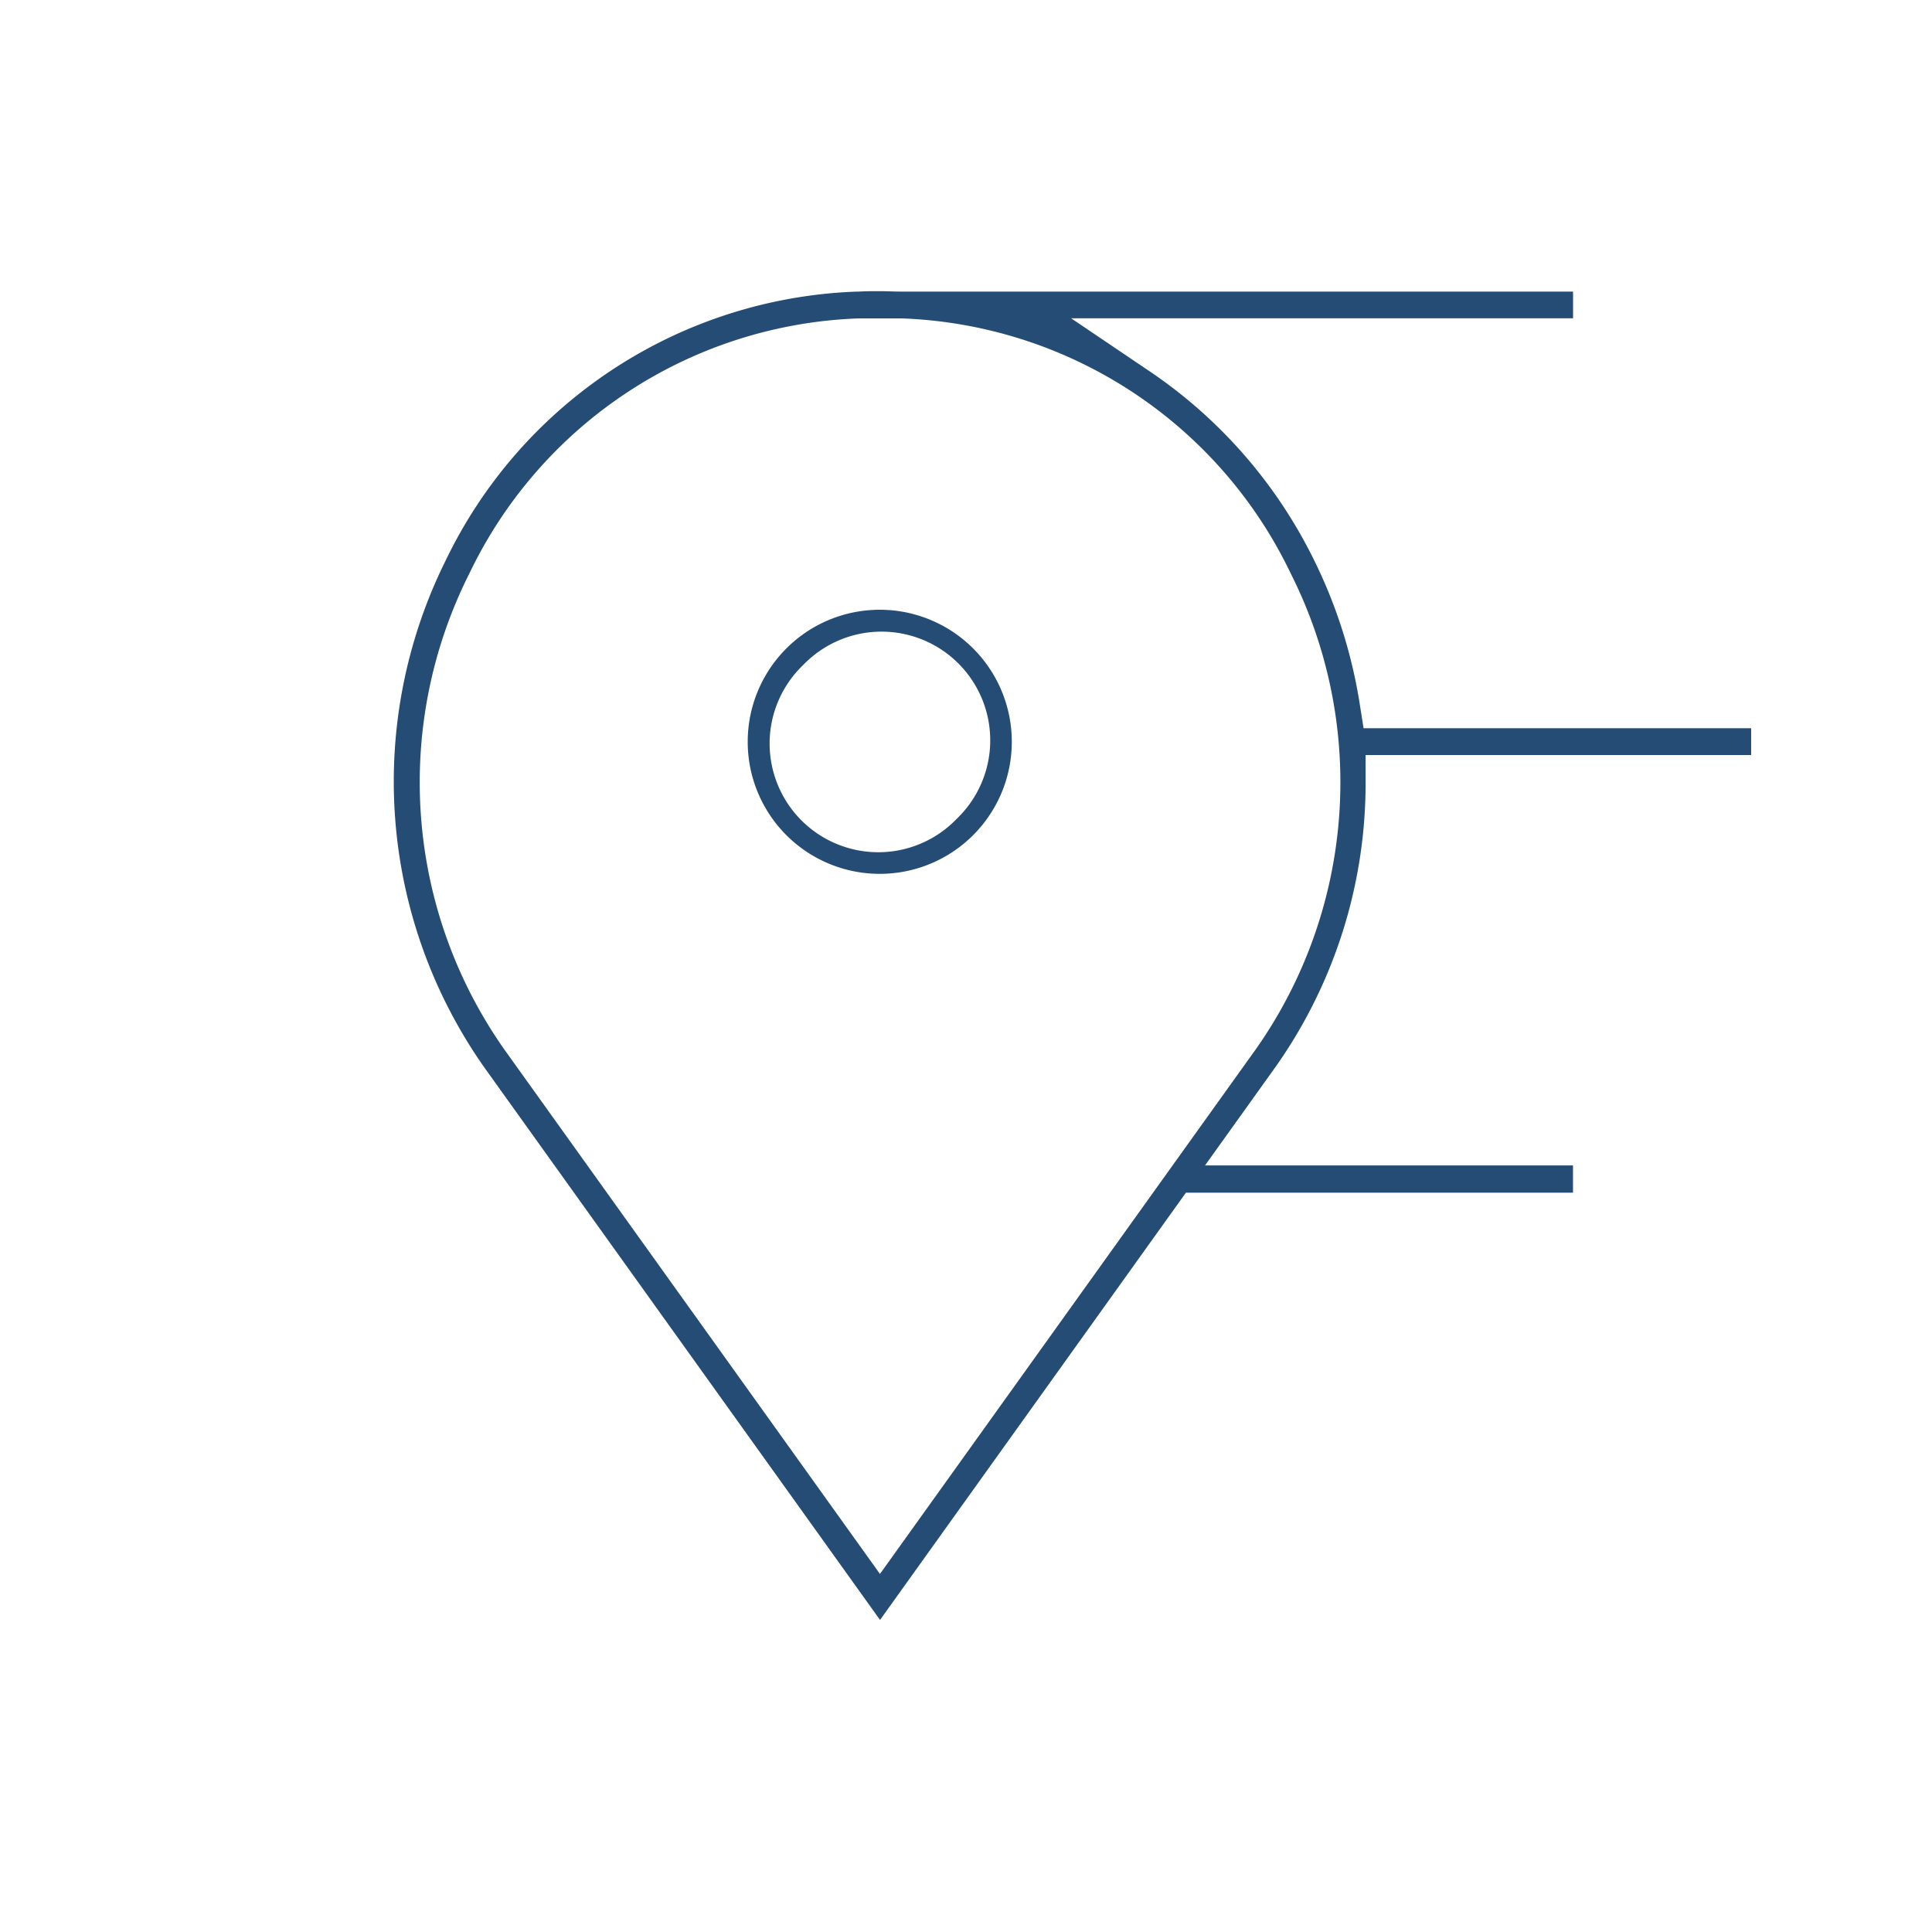 <?xml version="1.0" encoding="UTF-8"?> <svg xmlns="http://www.w3.org/2000/svg" id="Calque_1" data-name="Calque 1" viewBox="0 0 282.26 282.26"><defs><style>.cls-1,.cls-2{fill:#254c74;stroke:#254c74;stroke-miterlimit:10;}.cls-2{stroke-width:0.5px;}</style></defs><path class="cls-1" d="M141.82,95.09a18.79,18.79,0,0,0-26.58,26.57h0a18.79,18.79,0,1,0,26.58-26.57ZM140.11,120A16.38,16.38,0,1,1,117,96.79h0A16.38,16.38,0,1,1,140.11,120Z"></path><path class="cls-2" d="M229.56,170.52l-54,0,10.56-14.75a71.54,71.54,0,0,0,13.14-41.23v-4.48h56.33v-3.42H199l-.6-3.79a72.69,72.69,0,0,0-6.56-20.74,70.8,70.8,0,0,0-24-27.64l-12.17-8.22h73.9V42.85h-98c-1,0-2-.06-3.07-.06s-2,0-3,.06h-.26A69.15,69.15,0,0,0,65.29,82.09,72.32,72.32,0,0,0,71,155.86l57.57,80.38L173.13,174l56.43,0Zm-101,59.86-54.79-76.5a68.06,68.06,0,0,1-5.39-70.27,65.87,65.87,0,0,1,57-37.34h6.43a65.86,65.86,0,0,1,57,37.43,68,68,0,0,1-5.32,70h0l-.09.12Z"></path></svg> 
